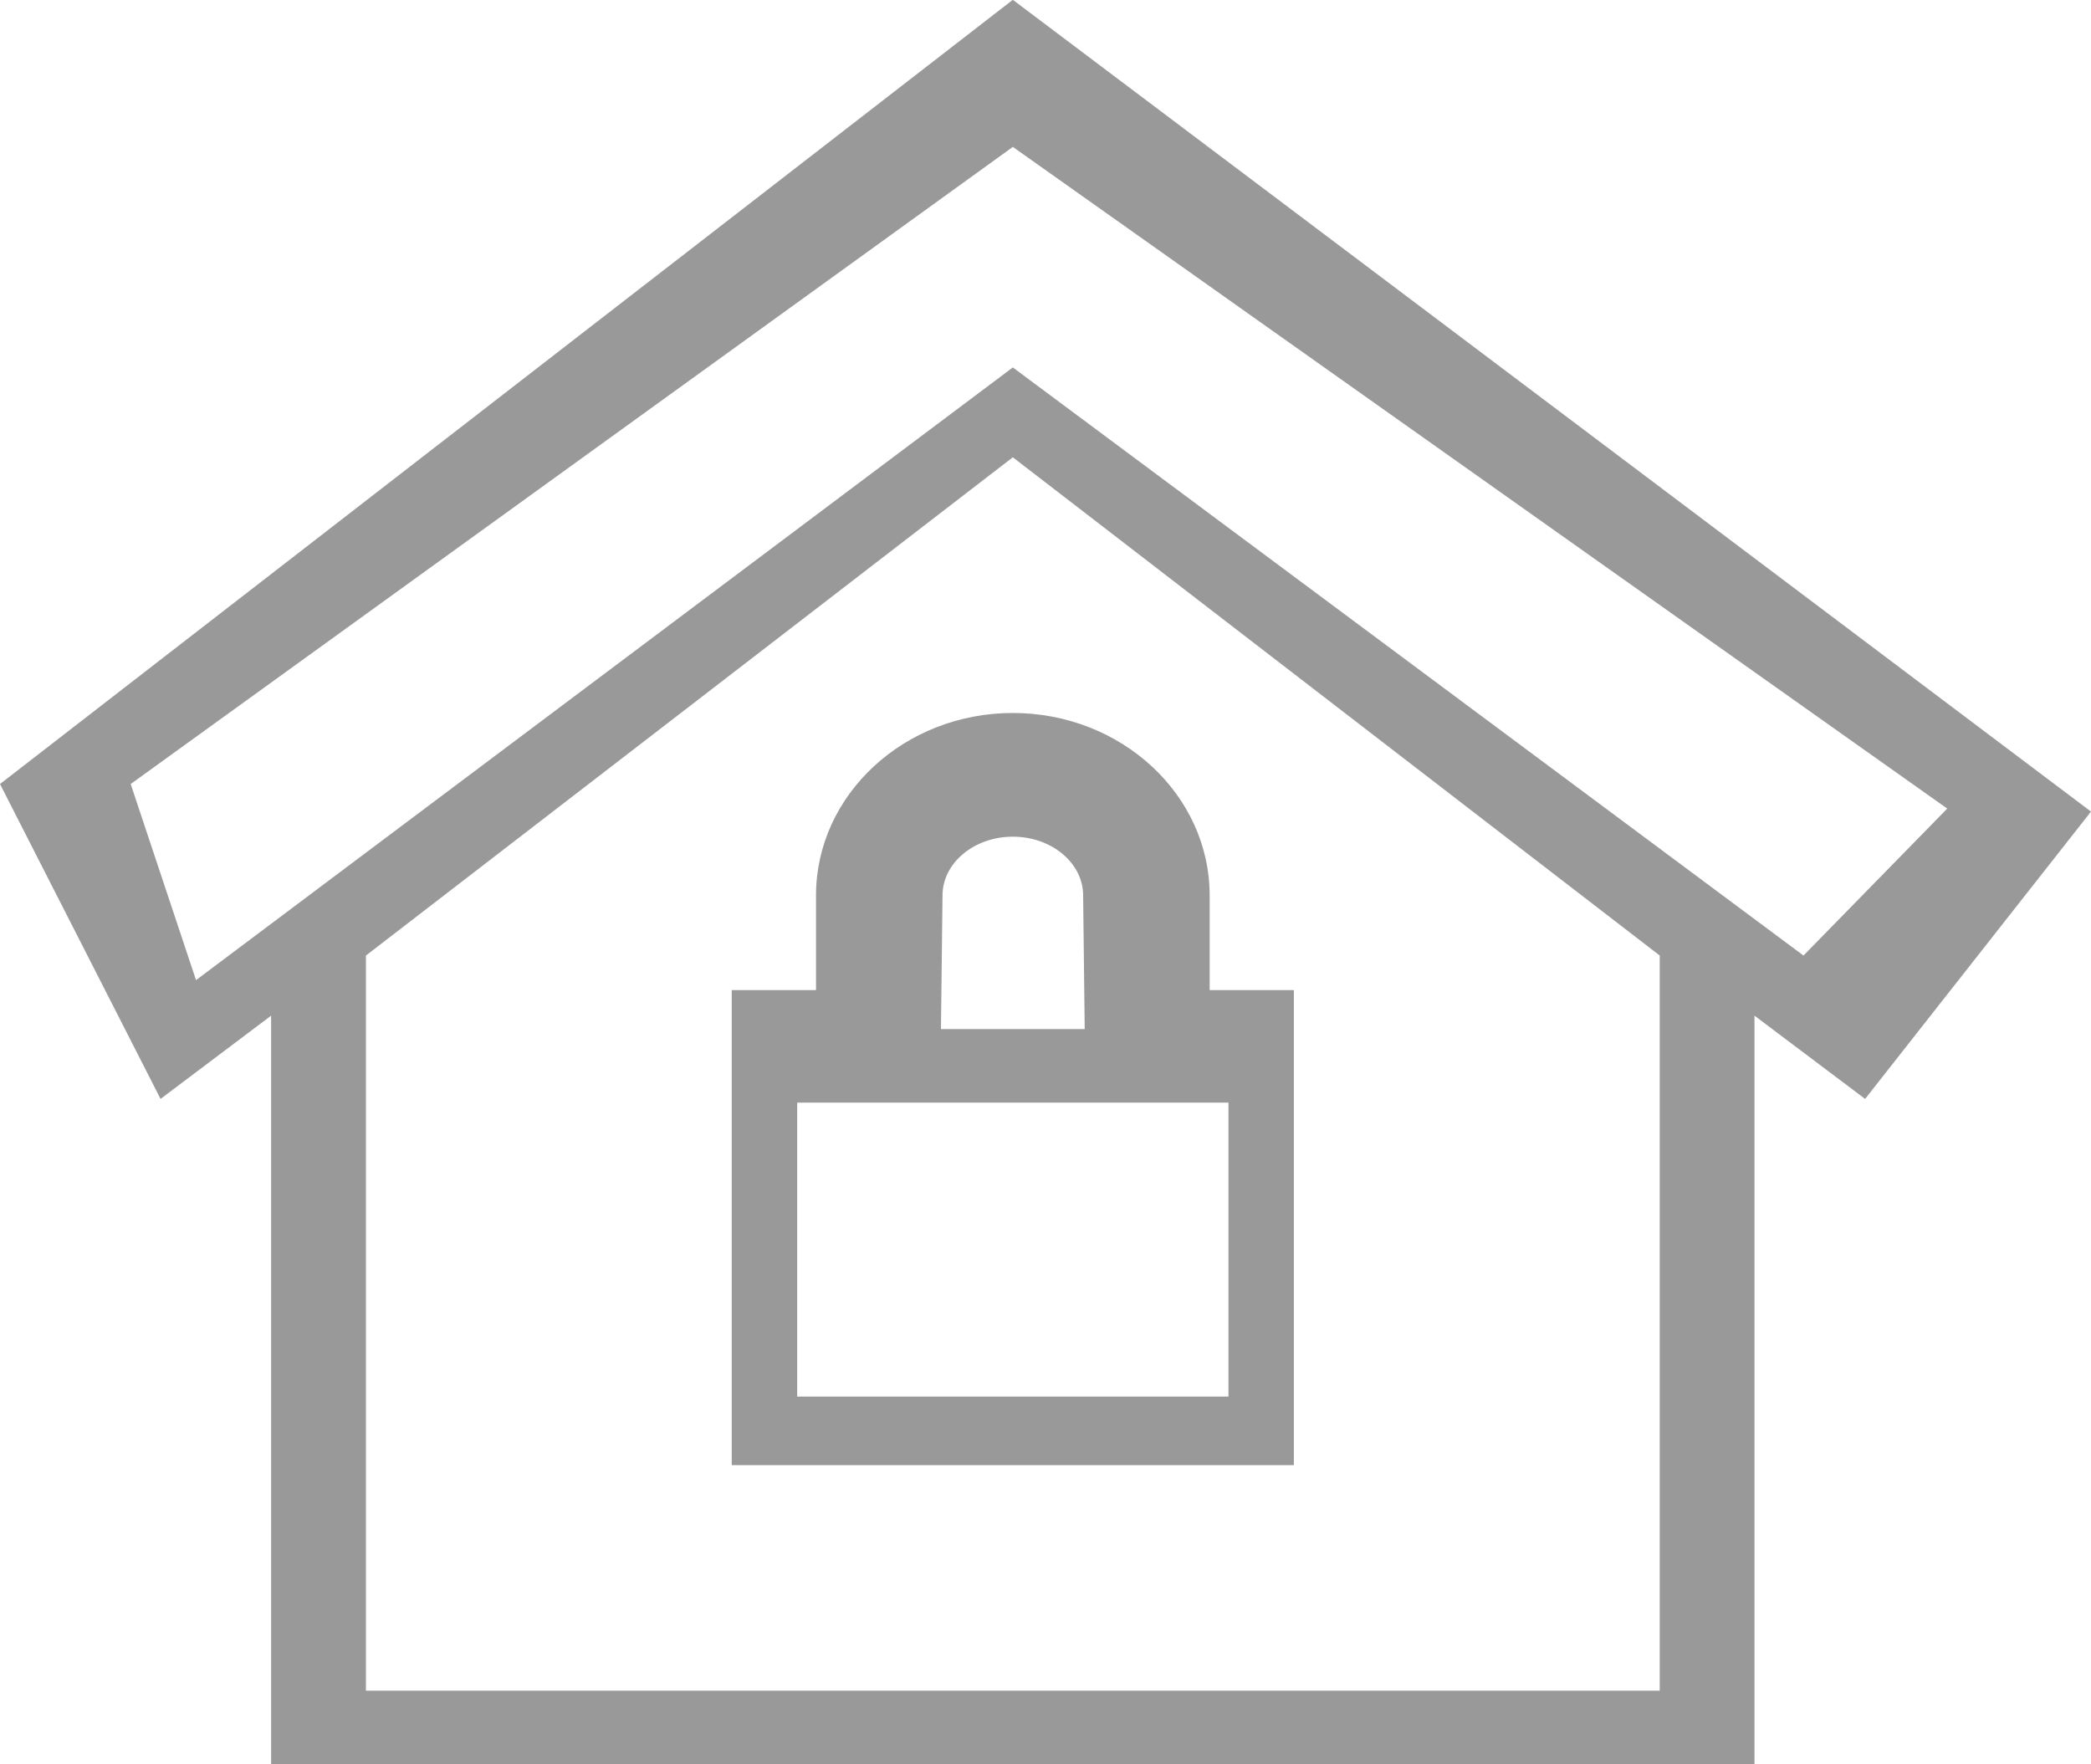 <svg 
 xmlns="http://www.w3.org/2000/svg"
 xmlns:xlink="http://www.w3.org/1999/xlink"
 width="32px" height="27px">
<path fill-rule="evenodd"  fill="rgb(153, 153, 153)"
 d="M28.543,16.817 L26.850,15.543 L26.850,26.997 L4.149,26.997 L4.149,15.543 L2.457,16.817 L-0.000,11.998 L15.500,-0.003 L32.000,12.420 L28.543,16.817 ZM5.600,25.873 L25.400,25.873 L25.400,14.623 L15.500,6.998 L5.600,14.623 L5.600,25.873 ZM2.000,11.998 L3.000,14.999 L15.500,5.623 L27.600,14.623 L29.800,12.374 L15.500,2.248 L2.000,11.998 ZM18.512,13.703 L18.512,15.152 L19.801,15.152 L19.801,22.421 L11.198,22.421 L11.198,15.152 L12.488,15.152 L12.488,13.703 C12.488,12.163 13.839,10.911 15.500,10.911 C17.161,10.911 18.512,12.163 18.512,13.703 ZM12.200,16.874 L12.200,21.373 L18.800,21.373 L18.800,16.874 L12.200,16.874 ZM14.424,13.703 L14.424,13.703 L14.400,15.748 L16.600,15.748 L16.576,13.703 C16.576,13.207 16.093,12.804 15.500,12.804 C14.907,12.804 14.424,13.207 14.424,13.703 Z"/>
</svg>